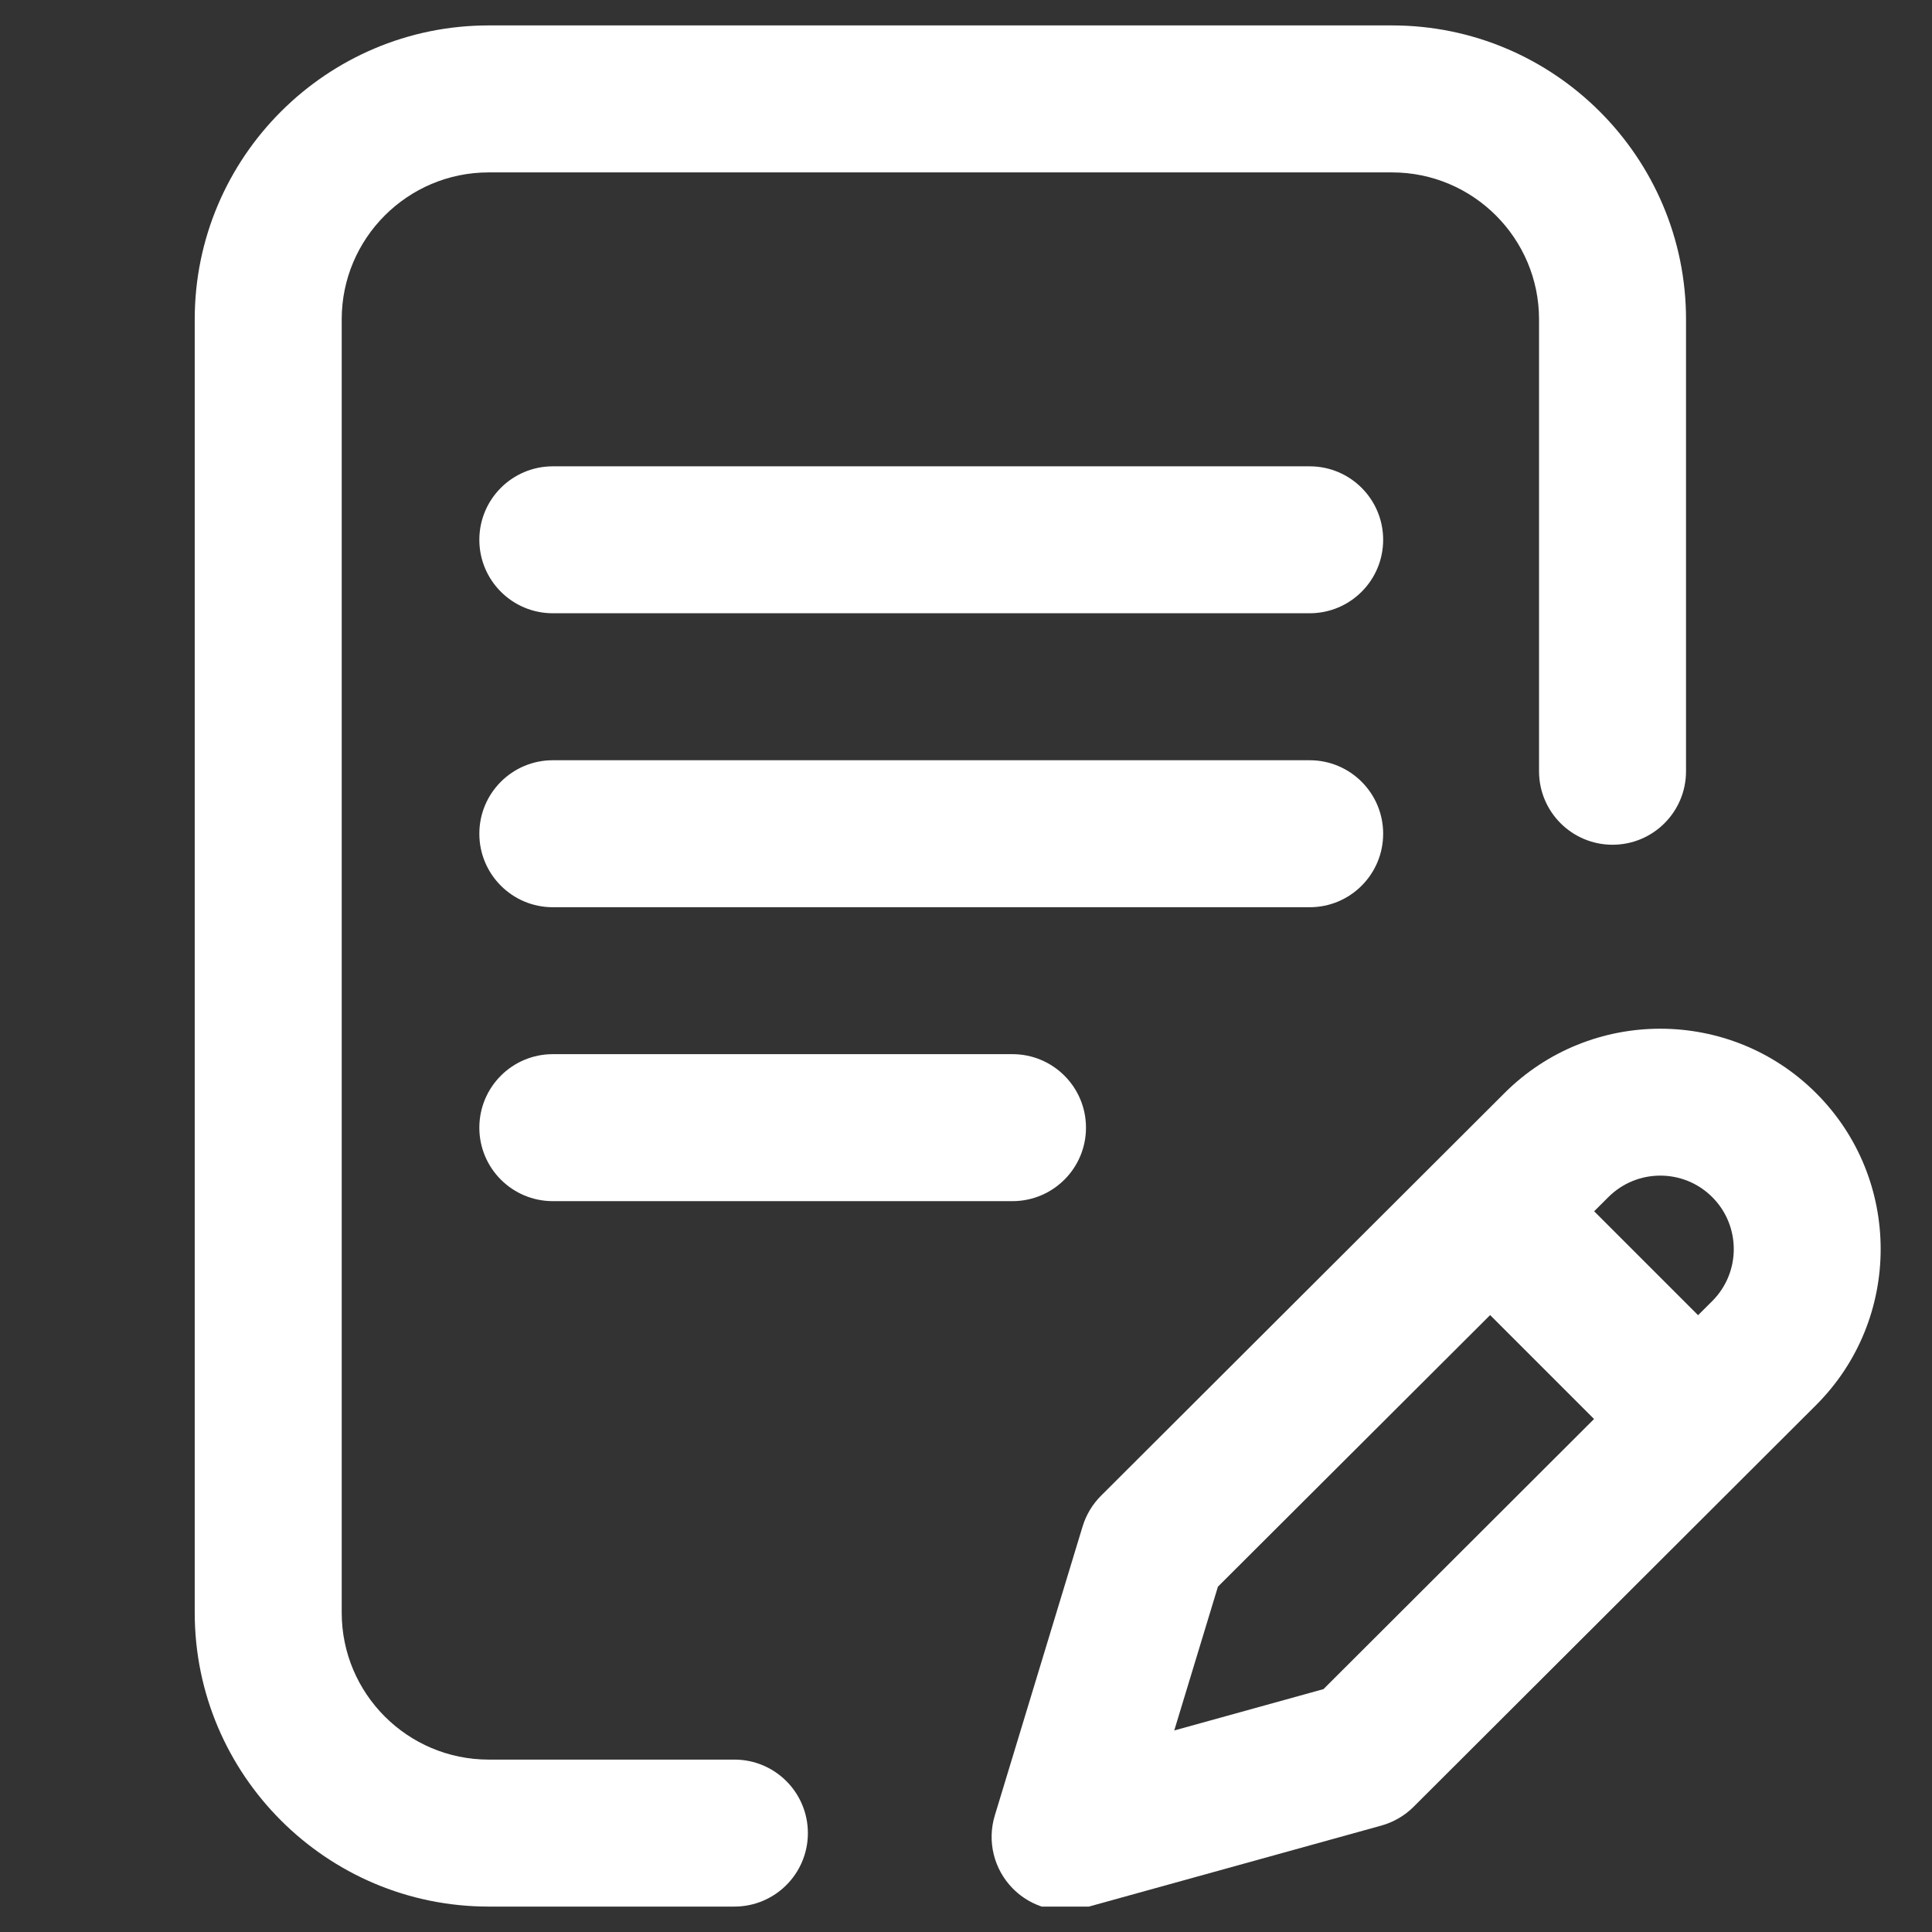 <svg width="38" height="38" viewBox="0 0 38 38" fill="none" xmlns="http://www.w3.org/2000/svg">
<rect x="0" y="0" width="38" height="38" fill="#333333" stroke="none"/>
<g clip-path="url(#clip0_773_12306)">
<path d="M27.205 16.398C27.205 15.6 26.558 14.953 25.76 14.953H10.873C10.075 14.953 9.428 15.6 9.428 16.398C9.428 17.197 10.075 17.844 10.873 17.844H25.76C26.558 17.844 27.205 17.197 27.205 16.398Z" fill="white"/>
<path d="M10.873 20.734C10.075 20.734 9.428 21.381 9.428 22.18C9.428 22.978 10.075 23.625 10.873 23.625H19.914C20.712 23.625 21.36 22.978 21.36 22.18C21.36 21.381 20.712 20.734 19.914 20.734H10.873Z" fill="white"/>
<path d="M14.445 34.609H9.611C8.017 34.609 6.721 33.313 6.721 31.719V6.281C6.721 4.687 8.017 3.391 9.611 3.391H27.381C28.974 3.391 30.271 4.687 30.271 6.281V15.17C30.271 15.968 30.918 16.615 31.717 16.615C32.515 16.615 33.162 15.968 33.162 15.17V6.281C33.162 3.093 30.568 0.5 27.381 0.5H9.611C6.424 0.5 3.83 3.093 3.83 6.281V31.719C3.83 34.907 6.424 37.5 9.611 37.5H14.445C15.243 37.5 15.89 36.853 15.89 36.055C15.89 35.256 15.243 34.609 14.445 34.609Z" fill="white"/>
<path d="M35.722 21.502C34.032 19.811 31.281 19.811 29.591 21.5L21.657 29.418C21.488 29.586 21.364 29.793 21.294 30.021L19.566 35.71C19.413 36.214 19.547 36.762 19.915 37.139C20.191 37.422 20.565 37.575 20.949 37.575C21.078 37.575 21.208 37.558 21.335 37.523L27.169 35.907C27.409 35.84 27.628 35.713 27.804 35.537L35.722 27.634C37.413 25.943 37.413 23.192 35.722 21.502ZM26.031 33.223L23.096 34.036L23.955 31.208L29.309 25.866L31.353 27.91L26.031 33.223ZM33.679 25.589L33.399 25.868L31.355 23.824L31.634 23.546C32.198 22.982 33.115 22.982 33.678 23.546C34.242 24.109 34.242 25.026 33.679 25.589Z" fill="white"/>
<path d="M25.76 9.172H10.873C10.075 9.172 9.428 9.819 9.428 10.617C9.428 11.415 10.075 12.062 10.873 12.062H25.76C26.558 12.062 27.205 11.415 27.205 10.617C27.205 9.819 26.558 9.172 25.76 9.172Z" fill="white"/>
</g>
<defs>
<clipPath id="clip0_773_12306">
<rect width="37" height="37" fill="white" transform="translate(0.5 0.5)"/>
</clipPath>
</defs>
</svg>
